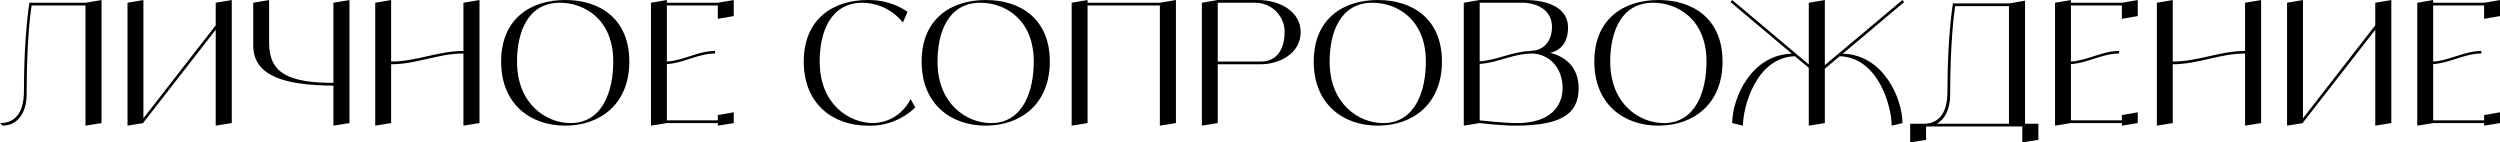 <?xml version="1.0" encoding="UTF-8"?> <svg xmlns="http://www.w3.org/2000/svg" viewBox="0 0 468.014 26.656" fill="none"><path d="M16 0.513L19.008 0.001V23.041L16 23.521V1.025H5.92C5.664 2.593 4.992 8.001 4.992 17.537C4.992 21.537 2.976 23.521 0.48 23.521L0 23.041C2.496 23.041 4.48 21.537 4.48 17.025C4.48 6.529 5.504 0.513 5.504 0.513H16Z" fill="black"></path><path d="M40.382 0.513L43.39 0.001V23.041L40.382 23.521V5.569L26.846 22.945V23.041L23.87 23.521V0.513L26.846 0.001V22.145L40.382 4.737V0.513Z" fill="black"></path><path d="M62.414 0.513L65.422 0.001V23.041L62.414 23.521V16.033C53.646 15.969 47.406 14.401 47.406 8.513V0.513L50.382 0.001V8.033C50.382 13.889 54.254 15.457 62.414 15.521V0.513Z" fill="black"></path><path d="M86.756 0.513L89.764 0.001V23.041L86.756 23.521V10.017C82.021 10.017 77.956 12.033 73.221 12.033V23.041L70.245 23.521V0.513L73.221 0.001V11.521C77.956 11.521 82.021 9.537 86.756 9.537V0.513Z" fill="black"></path><path d="M105.814 0.001C112.31 0.001 117.814 3.521 117.814 11.521C117.814 19.521 112.31 23.521 105.814 23.521C99.318 23.521 93.814 19.521 93.814 11.521C93.814 3.521 99.318 0.001 105.814 0.001ZM106.806 23.041C112.822 23.041 114.806 17.025 114.806 11.521C114.806 3.521 109.302 0.513 104.822 0.513C98.806 0.513 96.79 6.017 96.79 11.521C96.79 19.521 102.294 23.041 106.806 23.041Z" fill="black"></path><path d="M134.381 0.513L137.357 0.001V3.009L134.381 3.521V1.025H124.845V11.521C127.981 11.329 130.702 9.537 133.869 9.537V10.017C130.702 10.017 127.981 11.809 124.845 12.001V22.529H134.381V21.537L137.357 21.025V23.041L134.381 23.521V23.041H124.845L121.869 23.521V0.513L124.845 0.001V0.513H134.381Z" fill="black"></path><path d="M170.47 18.529L171.334 20.129C168.966 22.401 165.767 23.649 162.47 23.521C155.974 23.521 150.471 19.521 150.471 11.521C150.471 3.521 155.974 0.001 162.47 0.001C165.127 -0.031 167.719 0.705 169.894 2.209L169.03 4.225C167.207 1.921 164.422 0.545 161.478 0.513C155.462 0.513 153.447 6.017 153.447 11.521C153.447 19.521 158.95 23.041 163.462 23.041C166.47 22.977 169.159 21.217 170.47 18.529Z" fill="black"></path><path d="M184.533 0.001C191.029 0.001 196.533 3.521 196.533 11.521C196.533 19.521 191.029 23.521 184.533 23.521C178.037 23.521 172.533 19.521 172.533 11.521C172.533 3.521 178.037 0.001 184.533 0.001ZM185.525 23.041C191.541 23.041 193.525 17.025 193.525 11.521C193.525 3.521 188.021 0.513 183.541 0.513C177.525 0.513 175.509 6.017 175.509 11.521C175.509 19.521 181.013 23.041 185.525 23.041Z" fill="black"></path><path d="M217.132 0.513L220.14 0.001V23.041L217.132 23.521V1.025H203.596V23.041L200.62 23.521V0.513L203.596 0.001V0.513H217.132Z" fill="black"></path><path d="M235.491 0.001C239.395 0.001 243.491 2.017 243.491 6.017C243.491 10.017 239.491 12.033 236.003 12.033H227.97V23.041L224.994 23.521V0.513L227.97 0.001H235.491ZM236.003 11.521C239.491 11.521 240.483 8.577 240.483 6.017C240.515 4.545 239.907 3.169 238.883 2.113C237.858 1.089 236.451 0.513 234.979 0.513H227.97V11.521H236.003Z" fill="black"></path><path d="M257.94 0.001C264.436 0.001 269.939 3.521 269.939 11.521C269.939 19.521 264.436 23.521 257.94 23.521C251.443 23.521 245.939 19.521 245.939 11.521C245.939 3.521 251.443 0.001 257.94 0.001ZM258.932 23.041C264.946 23.041 266.93 17.025 266.93 11.521C266.93 3.521 261.428 0.513 256.948 0.513C250.931 0.513 248.915 6.017 248.915 11.521C248.915 19.521 254.419 23.041 258.932 23.041Z" fill="black"></path><path d="M290.218 9.889C293.227 10.657 295.531 12.705 295.531 16.513C295.531 21.633 291.818 23.521 283.529 23.521C280.971 23.521 277.003 23.041 277.003 23.041L274.027 23.521V0.513L277.003 0.001H285.513C289.451 0.001 293.547 1.281 293.547 5.153C293.547 8.257 291.85 9.537 290.218 9.889ZM285.034 0.513H277.003V11.489C280.523 11.201 282.955 9.665 286.603 9.537L286.538 9.505C289.099 9.505 290.538 7.585 290.538 5.025C290.538 1.793 287.595 0.513 285.034 0.513ZM284.012 23.041C290.378 23.041 292.522 19.713 292.522 16.513C292.522 12.545 289.994 10.241 287.018 10.017C283.147 10.017 280.683 11.713 277.003 11.969V22.529C277.003 22.529 281.483 23.041 284.012 23.041Z" fill="black"></path><path d="M310.471 0.001C316.967 0.001 322.47 3.521 322.47 11.521C322.47 19.521 316.967 23.521 310.471 23.521C303.974 23.521 298.469 19.521 298.469 11.521C298.469 3.521 303.974 0.001 310.471 0.001ZM311.463 23.041C317.48 23.041 319.464 17.025 319.464 11.521C319.464 3.521 313.959 0.513 309.479 0.513C303.462 0.513 301.445 6.017 301.445 11.521C301.445 19.521 306.95 23.041 311.463 23.041Z" fill="black"></path><path d="M344.981 10.049C352.724 10.273 356.15 18.593 356.15 23.041L354.134 23.521C354.134 20.065 351.7 10.753 344.406 10.529L341.62 12.865V23.041L338.614 23.521V12.705L336.02 10.529C328.724 10.753 326.293 20.065 326.293 23.521L324.276 23.041C324.276 18.593 327.67 10.273 335.446 10.049L323.956 0.385L324.276 0.001L338.614 12.065V0.513L341.62 0.001V12.193L356.15 0.001L356.47 0.385L344.981 10.049Z" fill="black"></path><path d="M379.099 23.169H381.595V26.177L378.586 26.657V23.681H360.57V26.177L357.594 26.657V23.169H360.091C362.587 23.169 364.571 21.665 364.571 17.153C364.571 6.657 365.595 0.641 365.595 0.641H376.09L379.099 0.129V23.169ZM362.587 23.169H376.09V1.153H366.01C365.788 2.721 365.083 8.129 365.083 17.665C365.083 20.513 364.059 22.337 362.587 23.169Z" fill="black"></path><path d="M397.224 0.513L400.2 0.001V3.009L397.224 3.521V1.025H387.689V11.521C390.825 11.329 393.546 9.537 396.712 9.537V10.017C393.546 10.017 390.825 11.809 387.689 12.001V22.529H397.224V21.537L400.2 21.025V23.041L397.224 23.521V23.041H387.689L384.713 23.521V0.513L387.689 0.001V0.513H397.224Z" fill="black"></path><path d="M420.288 0.513L423.296 0.001V23.041L420.288 23.521V10.017C415.553 10.017 411.487 12.033 406.752 12.033V23.041L403.776 23.521V0.513L406.752 0.001V11.521C411.487 11.521 415.553 9.537 420.288 9.537V0.513Z" fill="black"></path><path d="M444.663 0.513L447.671 0.001V23.041L444.663 23.521V5.569L431.127 22.945V23.041L428.151 23.521V0.513L431.127 0.001V22.145L444.663 4.737V0.513Z" fill="black"></path><path d="M465.038 0.513L468.014 0.001V3.009L465.038 3.521V1.025H455.502V11.521C458.638 11.329 461.357 9.537 464.525 9.537V10.017C461.357 10.017 458.638 11.809 455.502 12.001V22.529H465.038V21.537L468.014 21.025V23.041L465.038 23.521V23.041H455.502L452.526 23.521V0.513L455.502 0.001V0.513H465.038Z" fill="black"></path></svg> 